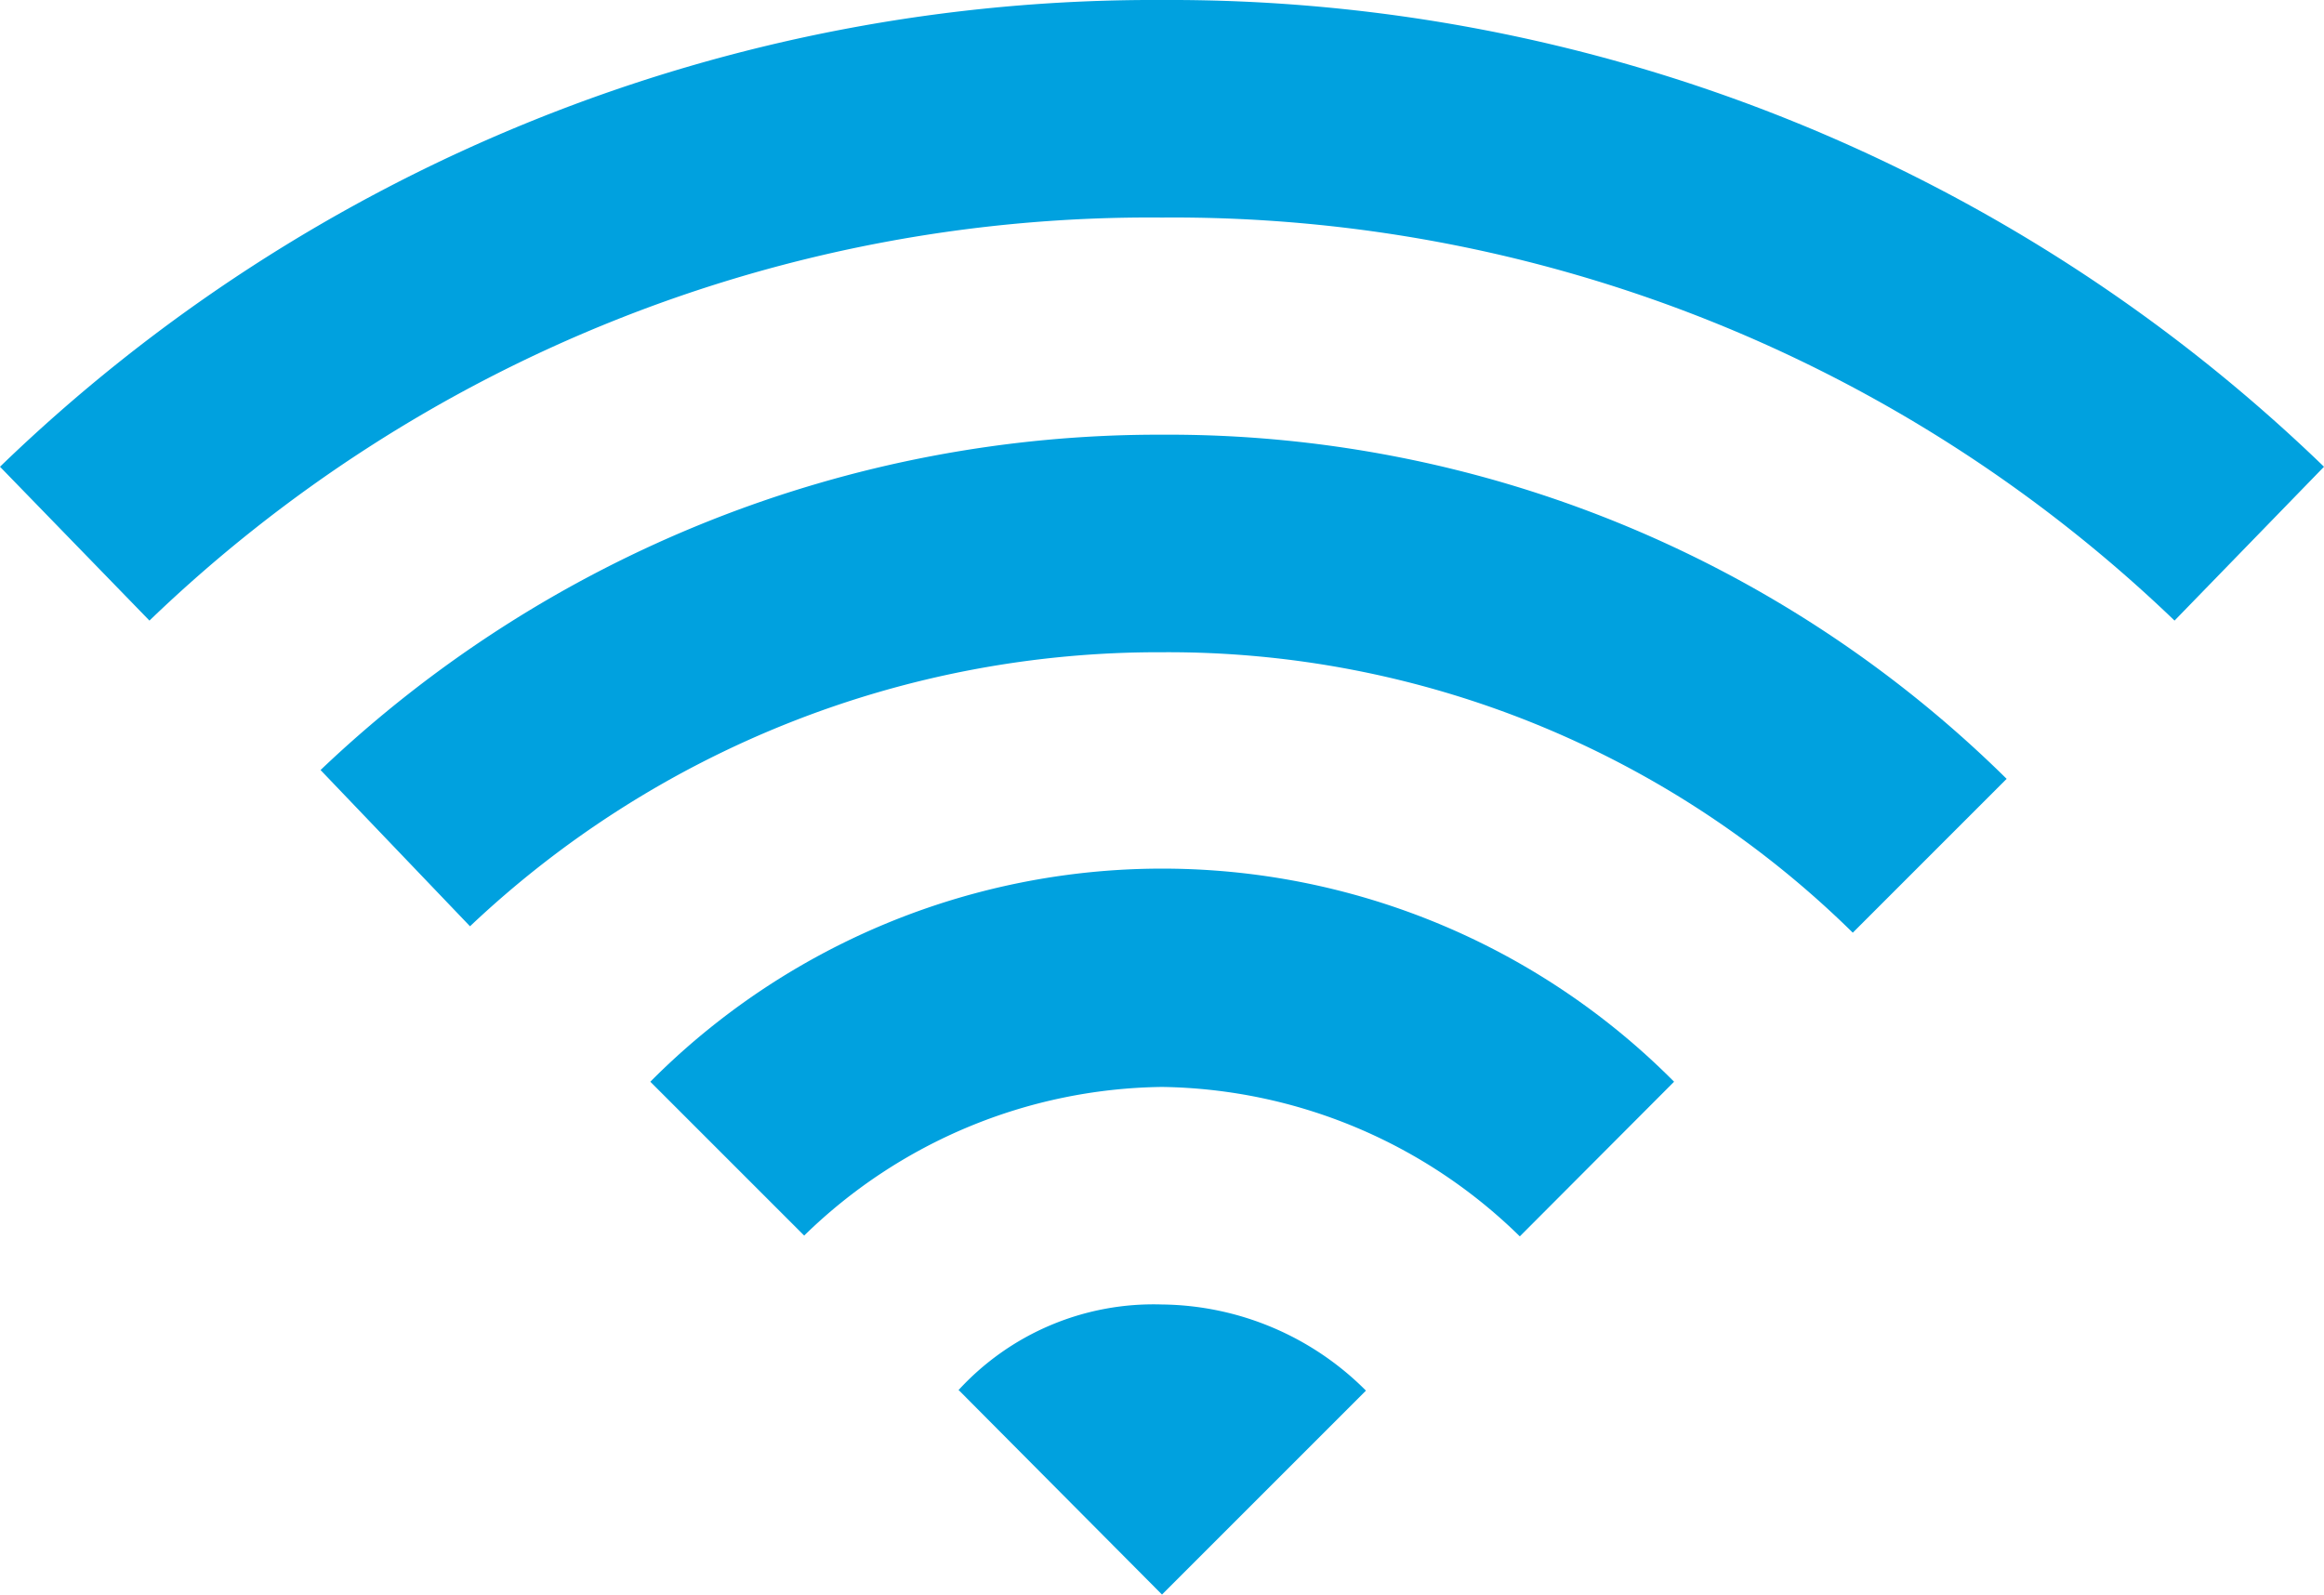 <svg id="Design_HERE" data-name="Design HERE" xmlns="http://www.w3.org/2000/svg" viewBox="0 0 58 39.8"><defs><style>.cls-1{fill:#00a1df;}</style></defs><title>WirelessSignal</title><path class="cls-1" d="M29,1A41.41,41.41,0,0,0,0,12.65l3.73,3.84A36,36,0,0,1,29,6.43,36.06,36.06,0,0,1,54.27,16.49L58,12.65A41.42,41.42,0,0,0,29,1Zm0,10.85A30.33,30.33,0,0,0,8,20.22l3.73,3.9A25,25,0,0,1,29,17.28a24.35,24.35,0,0,1,17.24,7l3.84-3.84A29.78,29.78,0,0,0,29,11.85ZM16.23,28l3.84,3.84A13,13,0,0,1,29,28.13a13,13,0,0,1,8.93,3.73L41.78,28a18,18,0,0,0-25.55,0Zm7.69,7.69L29,40.8l5.09-5.09A7.29,7.29,0,0,0,29,33.56,6.6,6.6,0,0,0,23.91,35.71Z" transform="translate(0 -1)"/></svg>